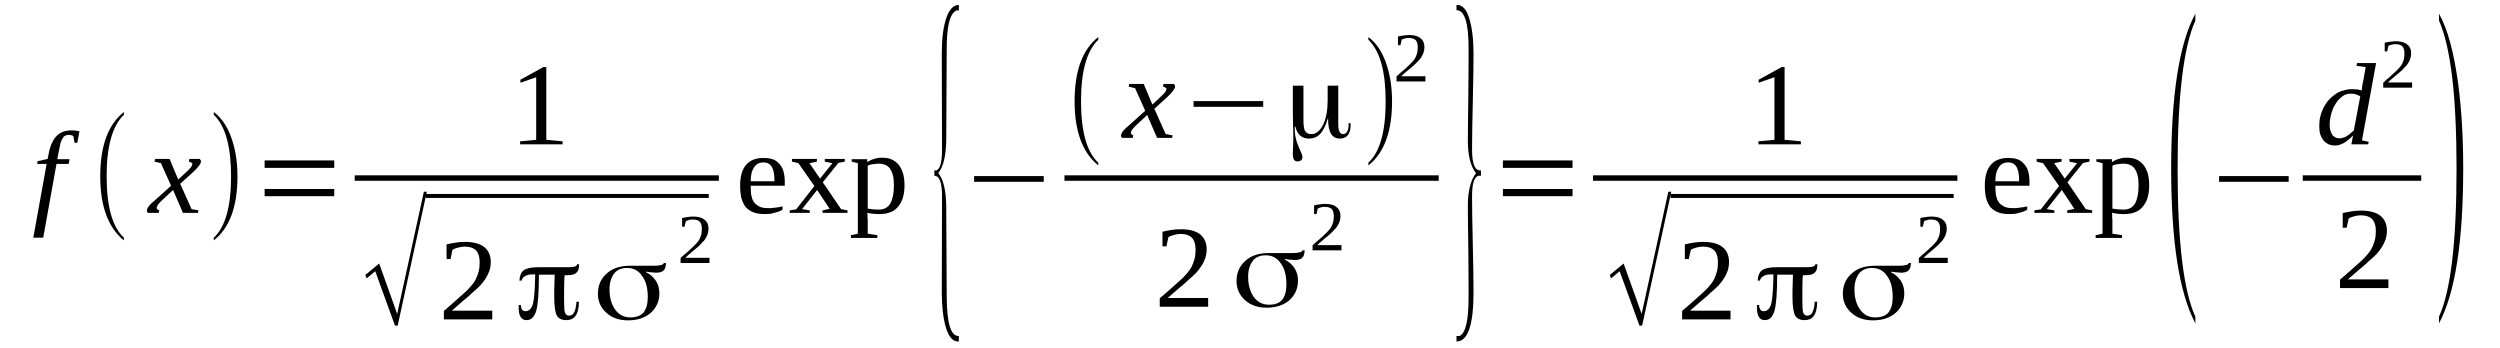 <?xml version='1.0' encoding='UTF-8'?>
<!-- This file was generated by dvisvgm 1.15.1 -->
<svg height='40pt' version='1.1' viewBox='0 -40 287 40' width='287pt' xmlns='http://www.w3.org/2000/svg' xmlns:xlink='http://www.w3.org/1999/xlink'>
<defs>
<clipPath id='clip1'>
<path clip-rule='evenodd' d='M0 -40H286.943V-0.028H0V-40'/>
</clipPath>
</defs>
<g id='page1'>
<g>
<path clip-path='url(#clip1)' d='M4.961 -12.715H3.824L5.355 -21.184H4.281L4.309 -21.496L5.469 -21.754L5.555 -22.18C5.727 -23.18 6.035 -23.891 6.461 -24.348C6.887 -24.805 7.453 -25.031 8.191 -25.031C8.387 -25.031 8.559 -25.031 8.73 -25.004C8.871 -24.977 9.012 -24.945 9.125 -24.918L8.871 -23.605H8.559L8.418 -24.375C8.305 -24.461 8.105 -24.52 7.852 -24.52C7.707 -24.52 7.566 -24.461 7.453 -24.406C7.34 -24.348 7.254 -24.234 7.172 -24.09C7.086 -23.949 7 -23.777 6.941 -23.551C6.887 -23.32 6.828 -23.066 6.773 -22.75L6.574 -21.727H7.992L7.879 -21.184H6.488L4.961 -12.715Z' fill-rule='evenodd'/>
<path clip-path='url(#clip1)' d='M14.226 -12.715V-12.402C12.414 -13.856 11.508 -16.336 11.508 -19.758C11.508 -23.266 12.414 -25.715 14.226 -27.141V-26.828C12.894 -25.547 12.242 -23.207 12.242 -19.758C12.242 -16.309 12.894 -13.941 14.226 -12.715Z' fill-rule='evenodd'/>
<path clip-path='url(#clip1)' d='M18.703 -17.106C18.562 -16.992 18.449 -16.848 18.363 -16.766C18.25 -16.648 18.195 -16.563 18.136 -16.508C18.082 -16.422 18.05 -16.336 18.023 -16.277C17.996 -16.223 17.996 -16.164 17.996 -16.11C17.996 -16.051 18.023 -15.992 18.082 -15.965C18.109 -15.91 18.195 -15.879 18.281 -15.852L18.222 -15.566H16.976C16.949 -15.594 16.918 -15.625 16.89 -15.68C16.863 -15.738 16.863 -15.793 16.863 -15.852C16.863 -15.91 16.89 -15.965 16.918 -16.051C16.949 -16.11 17.004 -16.195 17.062 -16.309C17.144 -16.395 17.23 -16.481 17.343 -16.621C17.484 -16.735 17.629 -16.879 17.797 -17.02L19.64 -18.676L18.476 -21.27L17.742 -21.442L17.797 -21.754H19.468L20.461 -19.387L21.285 -20.156C21.593 -20.442 21.793 -20.641 21.906 -20.785C22.019 -20.953 22.078 -21.07 22.078 -21.184C22.078 -21.211 22.078 -21.238 22.047 -21.27C22.019 -21.297 21.992 -21.324 21.933 -21.356C21.906 -21.356 21.851 -21.383 21.82 -21.41C21.765 -21.41 21.707 -21.442 21.679 -21.442L21.738 -21.754H22.925C22.957 -21.695 23.011 -21.668 23.039 -21.61C23.07 -21.582 23.07 -21.523 23.07 -21.469C23.07 -21.211 22.758 -20.785 22.133 -20.215L20.687 -18.902L21.992 -15.992L22.785 -15.852L22.73 -15.566H21L19.867 -18.188L18.703 -17.106Z' fill-rule='evenodd'/>
<path clip-path='url(#clip1)' d='M24.543 -12.715C25.875 -13.941 26.527 -16.309 26.527 -19.758C26.527 -23.18 25.875 -25.547 24.543 -26.828V-27.141C25.535 -26.398 26.242 -25.262 26.695 -23.777C27.066 -22.61 27.261 -21.27 27.261 -19.758C27.261 -16.277 26.355 -13.828 24.543 -12.402V-12.715Z' fill-rule='evenodd'/>
<path clip-path='url(#clip1)' d='M30.379 -17.477V-18.305H38.371V-17.477H30.379ZM30.379 -20.727V-21.582H38.371V-20.727H30.379Z' fill-rule='evenodd'/>
<path clip-path='url(#clip1)' d='M62.715 -23.949L64.586 -23.777V-23.434H59.711V-23.777L61.554 -23.949V-31.133L59.742 -30.504V-30.848L62.375 -32.301H62.715V-23.949Z' fill-rule='evenodd'/>
<path clip-path='url(#clip1)' d='M40.721 -19.872H82.526V-19.247H40.721V-19.872Z' fill-rule='evenodd'/>
<path clip-path='url(#clip1)' d='M45.343 -2.621L43.078 -8.867L42.086 -8.039L41.941 -8.438L43.531 -9.75L45.597 -3.965L48.66 -17.988H49L45.656 -2.621H45.343Z' fill-rule='evenodd'/>
<path clip-path='url(#clip1)' d='M48.858 -17.733H81.364V-17.277H48.858V-17.733Z' fill-rule='evenodd'/>
<path clip-path='url(#clip1)' d='M56.511 -3.336H50.957V-4.305C51.437 -4.703 51.832 -5.074 52.23 -5.418C52.597 -5.731 52.937 -6.043 53.25 -6.328C53.562 -6.586 53.816 -6.871 54.043 -7.129C54.269 -7.383 54.468 -7.641 54.609 -7.926C54.754 -8.211 54.867 -8.524 54.953 -8.84C55.035 -9.152 55.066 -9.524 55.066 -9.922C55.066 -10.492 54.922 -10.949 54.668 -11.235C54.383 -11.52 53.961 -11.688 53.363 -11.688C53.222 -11.688 53.082 -11.66 52.968 -11.66C52.824 -11.633 52.683 -11.606 52.57 -11.574C52.457 -11.547 52.343 -11.488 52.23 -11.461S52.031 -11.375 51.945 -11.32L51.718 -10.262H51.265V-11.945C51.605 -12.031 51.945 -12.09 52.289 -12.145C52.597 -12.203 52.968 -12.231 53.363 -12.231C54.355 -12.231 55.093 -12.031 55.601 -11.633C56.086 -11.235 56.34 -10.664 56.34 -9.922C56.34 -9.578 56.285 -9.238 56.199 -8.953C56.086 -8.637 55.941 -8.324 55.773 -8.067C55.601 -7.785 55.375 -7.5 55.121 -7.215C54.867 -6.957 54.554 -6.672 54.215 -6.387C53.902 -6.074 53.535 -5.758 53.136 -5.445C52.742 -5.102 52.316 -4.734 51.863 -4.332H56.511V-3.336Z' fill-rule='evenodd'/>
<path clip-path='url(#clip1)' d='M64.812 -8.383C64.812 -8.352 64.812 -8.297 64.812 -8.211C64.785 -8.152 64.785 -8.098 64.785 -8.039C64.757 -7.215 64.757 -6.559 64.757 -6.043V-5.504C64.757 -4.734 64.785 -4.277 64.871 -4.078C64.957 -3.879 65.097 -3.762 65.324 -3.762C65.605 -3.762 65.804 -3.906 65.918 -4.164C66.058 -4.418 66.144 -4.817 66.175 -5.359H66.457V-5.305C66.457 -4.617 66.316 -4.078 66.09 -3.762C65.863 -3.422 65.492 -3.25 65.011 -3.25C64.5 -3.25 64.132 -3.422 63.933 -3.762C63.738 -4.106 63.625 -4.848 63.625 -5.957C63.625 -6.102 63.625 -6.328 63.625 -6.613L63.679 -8.469H63.652C63.48 -8.469 63.254 -8.469 62.941 -8.469C62.66 -8.469 62.293 -8.469 61.894 -8.469H61.867V-8.438C61.867 -6.359 61.754 -4.988 61.554 -4.305C61.328 -3.594 60.988 -3.25 60.449 -3.25C60.136 -3.25 59.91 -3.363 59.769 -3.621C59.597 -3.879 59.543 -4.246 59.543 -4.762V-4.988H59.797C59.797 -4.762 59.855 -4.563 59.937 -4.449C60.023 -4.332 60.164 -4.277 60.336 -4.277C60.734 -4.277 61.015 -4.563 61.187 -5.133C61.328 -5.703 61.414 -6.813 61.441 -8.469V-8.496H61.101C60.761 -8.496 60.476 -8.438 60.277 -8.297C60.05 -8.184 59.937 -8.012 59.883 -7.785H59.629C59.656 -8.352 59.824 -8.754 60.136 -8.981C60.449 -9.207 61.015 -9.324 61.781 -9.324C61.953 -9.324 62.406 -9.324 63.199 -9.324C63.992 -9.324 64.672 -9.324 65.297 -9.324C65.605 -9.324 65.863 -9.352 66.004 -9.41C66.175 -9.465 66.23 -9.551 66.257 -9.664H66.484V-9.664C66.484 -9.207 66.402 -8.895 66.175 -8.695C65.976 -8.496 65.636 -8.41 65.183 -8.41C65.097 -8.41 65.039 -8.41 64.984 -8.41C64.925 -8.41 64.898 -8.41 64.844 -8.41H64.812V-8.383ZM66.257 -9.664C66.257 -9.664 66.257 -9.664 66.257 -9.664V-9.695L66.203 -9.664H66.257Z' fill-rule='evenodd'/>
<path clip-path='url(#clip1)' d='M72.351 -3.563C73.031 -3.563 73.543 -3.734 73.882 -4.133C74.195 -4.531 74.363 -5.102 74.363 -5.902C74.363 -6.899 74.164 -7.727 73.711 -8.324C73.289 -8.953 72.718 -9.238 71.984 -9.238C71.359 -9.238 70.851 -9.039 70.511 -8.61C70.168 -8.152 69.972 -7.555 69.972 -6.785C69.972 -5.817 70.199 -5.047 70.625 -4.449C71.078 -3.848 71.644 -3.563 72.351 -3.563ZM74.164 -8.754C74.675 -8.496 75.043 -8.152 75.3 -7.754C75.554 -7.356 75.695 -6.899 75.695 -6.328C75.695 -5.418 75.355 -4.676 74.703 -4.078C74.023 -3.508 73.175 -3.223 72.097 -3.223C71.105 -3.223 70.254 -3.508 69.632 -4.078C68.98 -4.649 68.64 -5.387 68.64 -6.274C68.64 -7.242 68.98 -8.012 69.66 -8.61C70.312 -9.207 71.218 -9.492 72.324 -9.492C72.55 -9.492 72.976 -9.492 73.57 -9.492C74.195 -9.492 74.675 -9.492 75.043 -9.492C75.441 -9.492 75.695 -9.524 75.894 -9.578C76.066 -9.609 76.179 -9.695 76.207 -9.809H76.461C76.433 -9.379 76.347 -9.094 76.179 -8.953C76.035 -8.781 75.722 -8.695 75.3 -8.695C75.215 -8.695 75.101 -8.723 74.961 -8.723C74.816 -8.723 74.562 -8.754 74.195 -8.809C74.164 -8.809 74.164 -8.781 74.164 -8.781C74.136 -8.754 74.164 -8.754 74.164 -8.754Z' fill-rule='evenodd'/>
<path clip-path='url(#clip1)' d='M81.449 -9.809H78.132V-10.379C78.386 -10.633 78.644 -10.863 78.871 -11.035C79.097 -11.235 79.324 -11.434 79.492 -11.606C79.664 -11.774 79.832 -11.918 79.976 -12.09C80.117 -12.231 80.23 -12.402 80.316 -12.574C80.402 -12.742 80.457 -12.914 80.515 -13.113C80.543 -13.285 80.57 -13.516 80.57 -13.77C80.57 -14.113 80.484 -14.367 80.343 -14.539C80.175 -14.711 79.918 -14.797 79.55 -14.797C79.465 -14.797 79.41 -14.797 79.324 -14.797C79.238 -14.77 79.152 -14.77 79.097 -14.738C79.011 -14.711 78.957 -14.711 78.898 -14.684C78.812 -14.652 78.757 -14.625 78.73 -14.598L78.586 -13.969H78.304V-14.969C78.5 -15.024 78.73 -15.055 78.925 -15.082C79.125 -15.11 79.324 -15.141 79.55 -15.141C80.144 -15.141 80.597 -15.024 80.882 -14.77C81.195 -14.539 81.336 -14.199 81.336 -13.77C81.336 -13.543 81.308 -13.344 81.25 -13.172C81.195 -12.973 81.109 -12.801 80.996 -12.629C80.91 -12.457 80.769 -12.289 80.597 -12.145C80.457 -11.973 80.289 -11.805 80.09 -11.633C79.89 -11.461 79.664 -11.262 79.41 -11.063C79.183 -10.863 78.925 -10.664 78.672 -10.406H81.449V-9.809Z' fill-rule='evenodd'/>
<path clip-path='url(#clip1)' d='M86.183 -18.676V-18.531C86.183 -18.219 86.211 -17.902 86.238 -17.621C86.297 -17.336 86.379 -17.078 86.523 -16.848C86.664 -16.621 86.89 -16.449 87.144 -16.309C87.402 -16.164 87.742 -16.11 88.136 -16.11C88.277 -16.11 88.422 -16.11 88.562 -16.11C88.734 -16.137 88.875 -16.137 89.015 -16.164C89.156 -16.195 89.3 -16.195 89.441 -16.223C89.582 -16.25 89.722 -16.277 89.836 -16.309V-15.938C89.722 -15.852 89.609 -15.793 89.469 -15.738C89.3 -15.68 89.156 -15.625 88.988 -15.594C88.789 -15.539 88.621 -15.481 88.422 -15.453C88.222 -15.453 88.023 -15.426 87.824 -15.426C87.289 -15.426 86.832 -15.481 86.492 -15.625C86.125 -15.766 85.812 -15.992 85.586 -16.25C85.386 -16.535 85.218 -16.879 85.105 -17.277C85.019 -17.676 84.965 -18.16 84.965 -18.676C84.965 -19.758 85.191 -20.555 85.672 -21.098C86.125 -21.61 86.777 -21.867 87.656 -21.867C87.996 -21.867 88.308 -21.84 88.59 -21.754C88.902 -21.668 89.156 -21.523 89.355 -21.297C89.582 -21.098 89.754 -20.84 89.894 -20.5C90.007 -20.129 90.093 -19.699 90.093 -19.188V-18.676H86.183ZM87.656 -21.356C87.402 -21.356 87.175 -21.297 87.004 -21.211C86.804 -21.098 86.664 -20.953 86.55 -20.754C86.437 -20.586 86.324 -20.356 86.265 -20.07C86.211 -19.817 86.183 -19.531 86.183 -19.188H88.902C88.902 -19.531 88.902 -19.817 88.847 -20.07C88.816 -20.356 88.734 -20.586 88.648 -20.754C88.562 -20.953 88.422 -21.098 88.25 -21.211C88.109 -21.297 87.882 -21.356 87.656 -21.356Z' fill-rule='evenodd'/>
<path clip-path='url(#clip1)' d='M96.554 -15.992L97.293 -15.852V-15.566H94.429V-15.852L95.25 -16.023L93.804 -18.188L92.078 -15.992L92.957 -15.852V-15.566H90.66V-15.852L91.398 -15.965L93.492 -18.645L91.652 -21.27L90.914 -21.442V-21.754H93.777V-21.442L92.925 -21.27L94.144 -19.5L95.562 -21.27L94.683 -21.442V-21.754H96.98V-21.442L96.242 -21.297L94.457 -19.074L96.554 -15.992Z' fill-rule='evenodd'/>
<path clip-path='url(#clip1)' d='M98.48 -21.27L97.773 -21.442V-21.727H99.558V-21.383C99.644 -21.442 99.757 -21.523 99.898 -21.582C100.011 -21.641 100.152 -21.695 100.324 -21.754C100.465 -21.781 100.605 -21.84 100.777 -21.867C100.945 -21.895 101.117 -21.895 101.289 -21.895C101.683 -21.895 102.05 -21.84 102.363 -21.695C102.675 -21.555 102.929 -21.356 103.156 -21.098C103.383 -20.813 103.554 -20.469 103.668 -20.098C103.781 -19.699 103.836 -19.246 103.836 -18.703C103.836 -18.219 103.781 -17.762 103.668 -17.363C103.554 -16.934 103.355 -16.594 103.129 -16.309C102.902 -16.023 102.621 -15.793 102.25 -15.652C101.91 -15.508 101.484 -15.426 101.004 -15.426C100.777 -15.426 100.55 -15.426 100.297 -15.453C100.039 -15.481 99.785 -15.508 99.558 -15.566C99.558 -15.508 99.558 -15.453 99.586 -15.395C99.586 -15.309 99.586 -15.254 99.586 -15.168C99.586 -15.11 99.586 -15.055 99.586 -14.969C99.586 -14.91 99.613 -14.883 99.613 -14.824V-13.172L100.718 -13V-12.688H97.687V-13L98.48 -13.172V-21.27ZM102.621 -18.703C102.621 -19.16 102.59 -19.559 102.504 -19.871C102.422 -20.184 102.308 -20.442 102.164 -20.641C102.023 -20.84 101.855 -20.985 101.629 -21.07C101.429 -21.156 101.172 -21.211 100.918 -21.211C100.691 -21.211 100.465 -21.184 100.238 -21.156C99.984 -21.125 99.785 -21.07 99.613 -20.985V-16.051C99.785 -16.023 100.011 -15.992 100.238 -15.965C100.465 -15.965 100.691 -15.938 100.918 -15.938C101.515 -15.938 101.937 -16.195 102.222 -16.648C102.476 -17.133 102.621 -17.82 102.621 -18.703Z' fill-rule='evenodd'/>
<path clip-path='url(#clip1)' d='M110.074 -0.797H109.988C109.363 -0.797 108.91 -1.34 108.57 -2.453C108.289 -3.449 108.117 -4.762 108.117 -6.442L108.144 -17.477C108.144 -19.043 107.863 -19.817 107.265 -19.817V-20.442H107.523C107.945 -20.641 108.144 -21.442 108.144 -22.809L108.117 -33.871C108.117 -35.551 108.289 -36.922 108.629 -37.918C108.968 -38.918 109.449 -39.43 110.074 -39.43V-38.801H109.761L109.504 -38.602C108.968 -38.063 108.683 -36.664 108.683 -34.41L108.629 -23.891C108.597 -22.152 108.316 -20.898 107.718 -20.129C108.316 -19.387 108.597 -18.133 108.629 -16.336L108.683 -5.844C108.711 -2.906 109.136 -1.426 110.043 -1.426C110.043 -1.426 110.074 -1.426 110.074 -1.426V-0.797Z' fill-rule='evenodd'/>
<path clip-path='url(#clip1)' d='M111.828 -19.129V-19.785H119.82V-19.129H111.828Z' fill-rule='evenodd'/>
<path clip-path='url(#clip1)' d='M126.086 -21.324V-21.012C124.269 -22.465 123.363 -24.945 123.363 -28.367C123.363 -31.875 124.269 -34.324 126.086 -35.75V-35.438C124.754 -34.156 124.101 -31.817 124.101 -28.367C124.101 -24.918 124.754 -22.551 126.086 -21.324Z' fill-rule='evenodd'/>
<path clip-path='url(#clip1)' d='M130.535 -25.715C130.39 -25.602 130.277 -25.461 130.195 -25.375C130.082 -25.262 130.023 -25.176 129.968 -25.117C129.91 -25.031 129.882 -24.945 129.855 -24.891C129.824 -24.832 129.824 -24.773 129.824 -24.719C129.824 -24.66 129.855 -24.606 129.91 -24.574C129.937 -24.52 130.023 -24.488 130.109 -24.461L130.05 -24.176H128.804C128.777 -24.203 128.75 -24.235 128.718 -24.289C128.691 -24.348 128.691 -24.406 128.691 -24.461C128.691 -24.52 128.718 -24.574 128.75 -24.66C128.777 -24.719 128.832 -24.805 128.89 -24.918C128.976 -25.004 129.058 -25.09 129.172 -25.231C129.316 -25.344 129.457 -25.488 129.629 -25.629L131.468 -27.285L130.308 -29.879L129.57 -30.051L129.629 -30.363H131.3L132.293 -27.996L133.113 -28.766C133.425 -29.051 133.625 -29.25 133.738 -29.395C133.851 -29.567 133.906 -29.68 133.906 -29.793C133.906 -29.82 133.906 -29.852 133.879 -29.879C133.851 -29.906 133.82 -29.934 133.765 -29.965C133.738 -29.965 133.679 -29.992 133.652 -30.02C133.593 -30.02 133.539 -30.051 133.511 -30.051L133.566 -30.363H134.758C134.785 -30.305 134.84 -30.277 134.871 -30.219C134.898 -30.192 134.898 -30.137 134.898 -30.078C134.898 -29.82 134.586 -29.395 133.965 -28.824L132.519 -27.512L133.82 -24.606L134.613 -24.461L134.558 -24.176H132.828L131.695 -26.801L130.535 -25.715Z' fill-rule='evenodd'/>
<path clip-path='url(#clip1)' d='M137.023 -27.738V-28.395H145.015V-27.738H137.023Z' fill-rule='evenodd'/>
<path clip-path='url(#clip1)' d='M149.636 -26.231C149.636 -25.602 149.691 -25.176 149.832 -24.945C149.976 -24.719 150.203 -24.606 150.543 -24.606C151.082 -24.606 151.535 -24.977 151.902 -25.688C152.242 -26.43 152.414 -27.34 152.414 -28.453V-30.164H153.633V-25.801C153.633 -25.402 153.66 -25.09 153.773 -24.891C153.859 -24.692 154 -24.606 154.199 -24.606C154.394 -24.606 154.539 -24.692 154.652 -24.891C154.765 -25.09 154.82 -25.344 154.82 -25.715V-25.86H155.047C155.047 -25.828 155.047 -25.801 155.047 -25.773S155.047 -25.688 155.047 -25.602C155.047 -25.117 154.933 -24.746 154.738 -24.488C154.539 -24.235 154.226 -24.09 153.828 -24.09C153.375 -24.09 153.035 -24.262 152.808 -24.633C152.582 -25.004 152.468 -25.574 152.468 -26.344C152.468 -26.344 152.468 -26.371 152.441 -26.371C152.414 -26.371 152.414 -26.371 152.414 -26.344C152.187 -25.574 151.902 -25.004 151.562 -24.633C151.222 -24.262 150.769 -24.09 150.258 -24.09C149.863 -24.09 149.523 -24.203 149.265 -24.434C149.011 -24.66 148.812 -25.004 148.726 -25.43C148.726 -25.461 148.699 -25.461 148.672 -25.461C148.672 -25.461 148.644 -25.461 148.644 -25.43C148.644 -25.344 148.644 -25.203 148.644 -25.031C148.644 -24.461 148.785 -23.863 149.07 -23.18C149.379 -22.523 149.523 -22.125 149.523 -22.008C149.523 -21.84 149.465 -21.695 149.379 -21.61C149.265 -21.523 149.152 -21.469 148.984 -21.469C148.785 -21.469 148.644 -21.523 148.558 -21.668C148.445 -21.809 148.418 -22.039 148.418 -22.379C148.418 -22.465 148.418 -22.695 148.445 -23.094C148.472 -23.52 148.472 -23.891 148.472 -24.262C148.472 -24.574 148.472 -25.031 148.445 -25.629C148.445 -26.199 148.418 -26.629 148.418 -26.887V-30.164H149.636V-26.231Z' fill-rule='evenodd'/>
<path clip-path='url(#clip1)' d='M157.09 -21.324C158.422 -22.551 159.074 -24.918 159.074 -28.367C159.074 -31.789 158.422 -34.156 157.09 -35.438V-35.75C158.082 -35.012 158.789 -33.871 159.242 -32.387C159.609 -31.219 159.808 -29.879 159.808 -28.367C159.808 -24.891 158.902 -22.438 157.09 -21.012V-21.324Z' fill-rule='evenodd'/>
<path clip-path='url(#clip1)' d='M163.636 -30.648H160.32V-31.219C160.574 -31.477 160.828 -31.703 161.054 -31.875C161.281 -32.074 161.508 -32.273 161.679 -32.445C161.851 -32.617 162.019 -32.758 162.16 -32.93C162.304 -33.07 162.418 -33.242 162.5 -33.414C162.586 -33.586 162.644 -33.754 162.699 -33.957C162.726 -34.125 162.758 -34.356 162.758 -34.609C162.758 -34.953 162.672 -35.211 162.531 -35.383C162.359 -35.551 162.105 -35.637 161.738 -35.637C161.652 -35.637 161.593 -35.637 161.508 -35.637C161.425 -35.609 161.34 -35.609 161.281 -35.582C161.199 -35.551 161.14 -35.551 161.086 -35.523C161 -35.496 160.941 -35.465 160.914 -35.438L160.773 -34.813H160.488V-35.809C160.687 -35.867 160.914 -35.895 161.113 -35.922C161.312 -35.949 161.508 -35.981 161.738 -35.981C162.332 -35.981 162.785 -35.867 163.07 -35.609C163.379 -35.383 163.523 -35.039 163.523 -34.609C163.523 -34.383 163.492 -34.184 163.437 -34.012C163.379 -33.813 163.297 -33.641 163.183 -33.473C163.097 -33.301 162.953 -33.129 162.785 -32.984C162.644 -32.816 162.472 -32.645 162.273 -32.473C162.078 -32.301 161.851 -32.102 161.593 -31.902C161.367 -31.703 161.113 -31.504 160.859 -31.246H163.636V-30.648Z' fill-rule='evenodd'/>
<path clip-path='url(#clip1)' d='M122.202 -19.872H165.162V-19.247H122.202V-19.872Z' fill-rule='evenodd'/>
<path clip-path='url(#clip1)' d='M138.695 -4.789H133.14V-5.758C133.625 -6.156 134.019 -6.527 134.418 -6.871C134.785 -7.184 135.125 -7.5 135.437 -7.785C135.75 -8.039 136.004 -8.324 136.23 -8.582C136.457 -8.84 136.656 -9.094 136.797 -9.379C136.937 -9.664 137.05 -9.977 137.136 -10.293C137.222 -10.606 137.25 -10.977 137.25 -11.375C137.25 -11.945 137.109 -12.402 136.855 -12.688C136.57 -12.973 136.144 -13.145 135.55 -13.145C135.41 -13.145 135.265 -13.113 135.152 -13.113C135.011 -13.086 134.871 -13.059 134.757 -13.027C134.644 -13 134.531 -12.945 134.418 -12.914C134.304 -12.887 134.218 -12.828 134.132 -12.774L133.906 -11.719H133.453V-13.399C133.793 -13.485 134.132 -13.543 134.472 -13.598C134.785 -13.656 135.152 -13.684 135.55 -13.684C136.543 -13.684 137.277 -13.485 137.789 -13.086C138.269 -12.688 138.527 -12.117 138.527 -11.375C138.527 -11.035 138.468 -10.691 138.382 -10.406C138.269 -10.094 138.129 -9.777 137.961 -9.524C137.789 -9.238 137.562 -8.953 137.308 -8.668C137.05 -8.41 136.742 -8.125 136.402 -7.84C136.09 -7.527 135.718 -7.215 135.324 -6.899C134.925 -6.559 134.5 -6.188 134.047 -5.789H138.695V-4.789Z' fill-rule='evenodd'/>
<path clip-path='url(#clip1)' d='M145.668 -5.02C146.347 -5.02 146.859 -5.188 147.199 -5.59C147.508 -5.988 147.679 -6.559 147.679 -7.356C147.679 -8.352 147.48 -9.18 147.027 -9.777C146.601 -10.406 146.035 -10.691 145.3 -10.691C144.675 -10.691 144.164 -10.492 143.824 -10.063C143.484 -9.609 143.285 -9.008 143.285 -8.238C143.285 -7.27 143.515 -6.5 143.937 -5.902C144.39 -5.305 144.961 -5.02 145.668 -5.02ZM147.48 -10.207C147.992 -9.949 148.359 -9.609 148.613 -9.207C148.871 -8.809 149.011 -8.352 149.011 -7.785C149.011 -6.871 148.672 -6.129 148.019 -5.531C147.34 -4.961 146.488 -4.676 145.414 -4.676C144.422 -4.676 143.57 -4.961 142.945 -5.531C142.297 -6.102 141.953 -6.844 141.953 -7.727C141.953 -8.695 142.297 -9.465 142.976 -10.063C143.629 -10.664 144.535 -10.949 145.64 -10.949C145.867 -10.949 146.293 -10.949 146.886 -10.949C147.508 -10.949 147.992 -10.949 148.359 -10.949C148.757 -10.949 149.011 -10.977 149.211 -11.035C149.379 -11.063 149.492 -11.149 149.523 -11.262H149.777C149.75 -10.832 149.664 -10.547 149.492 -10.406C149.351 -10.235 149.039 -10.149 148.613 -10.149C148.531 -10.149 148.418 -10.18 148.273 -10.18C148.133 -10.18 147.879 -10.207 147.508 -10.262C147.48 -10.262 147.48 -10.235 147.48 -10.235C147.453 -10.207 147.48 -10.207 147.48 -10.207Z' fill-rule='evenodd'/>
<path clip-path='url(#clip1)' d='M154 -11.262H150.683V-11.832C150.937 -12.09 151.195 -12.316 151.422 -12.488C151.648 -12.688 151.875 -12.887 152.043 -13.059C152.215 -13.231 152.383 -13.371 152.527 -13.543C152.668 -13.684 152.781 -13.856 152.867 -14.027C152.949 -14.199 153.008 -14.367 153.062 -14.57C153.093 -14.738 153.121 -14.969 153.121 -15.223C153.121 -15.566 153.035 -15.824 152.894 -15.992C152.722 -16.164 152.468 -16.25 152.101 -16.25C152.015 -16.25 151.961 -16.25 151.875 -16.25C151.789 -16.223 151.703 -16.223 151.648 -16.195C151.562 -16.164 151.504 -16.164 151.449 -16.137C151.363 -16.11 151.308 -16.078 151.277 -16.051L151.136 -15.426H150.855V-16.422C151.05 -16.481 151.277 -16.508 151.476 -16.535S151.875 -16.594 152.101 -16.594C152.695 -16.594 153.148 -16.481 153.433 -16.223C153.746 -15.992 153.886 -15.652 153.886 -15.223C153.886 -14.996 153.859 -14.797 153.8 -14.625C153.746 -14.426 153.66 -14.254 153.547 -14.082C153.461 -13.914 153.32 -13.742 153.148 -13.598C153.008 -13.43 152.836 -13.258 152.64 -13.086C152.441 -12.914 152.215 -12.715 151.961 -12.516C151.73 -12.316 151.476 -12.117 151.222 -11.86H154V-11.262Z' fill-rule='evenodd'/>
<path clip-path='url(#clip1)' d='M167.207 -0.797V-1.426H167.547C168.254 -1.738 168.593 -3.223 168.593 -5.844C168.593 -7.012 168.593 -8.781 168.566 -11.117C168.539 -13.43 168.508 -15.195 168.508 -16.363C168.508 -18.047 168.82 -19.301 169.445 -20.129C168.82 -20.898 168.508 -22.152 168.508 -23.891C168.508 -25.031 168.539 -26.801 168.566 -29.164C168.593 -31.504 168.593 -33.27 168.593 -34.441C168.593 -37.375 168.14 -38.832 167.207 -38.832V-39.43H167.293C167.886 -39.43 168.367 -38.918 168.679 -37.859C168.992 -36.836 169.16 -35.496 169.16 -33.84C169.16 -32.531 169.133 -30.676 169.078 -28.34C169.019 -25.887 168.992 -24.063 168.992 -22.836C168.992 -21.238 169.304 -20.442 169.898 -20.442H170.011V-19.817H169.699C169.218 -19.645 168.992 -18.875 168.992 -17.449C168.992 -16.223 169.019 -14.399 169.078 -11.945C169.133 -9.578 169.16 -7.754 169.16 -6.442C169.16 -2.68 168.508 -0.797 167.207 -0.797Z' fill-rule='evenodd'/>
<path clip-path='url(#clip1)' d='M172.535 -17.477V-18.305H180.527V-17.477H172.535ZM172.535 -20.727V-21.582H180.527V-20.727H172.535Z' fill-rule='evenodd'/>
<path clip-path='url(#clip1)' d='M204.871 -23.949L206.742 -23.777V-23.434H201.867V-23.777L203.707 -23.949V-31.133L201.894 -30.504V-30.848L204.531 -32.301H204.871V-23.949Z' fill-rule='evenodd'/>
<path clip-path='url(#clip1)' d='M182.878 -19.872H224.708V-19.247H182.878V-19.872Z' fill-rule='evenodd'/>
<path clip-path='url(#clip1)' d='M188.207 -2.621L185.937 -8.867L184.945 -8.039L184.804 -8.438L186.39 -9.75L188.461 -3.965L191.523 -17.988H191.863L188.519 -2.621H188.207Z' fill-rule='evenodd'/>
<path clip-path='url(#clip1)' d='M191.776 -17.733H224.28V-17.277H191.776V-17.733Z' fill-rule='evenodd'/>
<path clip-path='url(#clip1)' d='M198.664 -3.336H193.109V-4.305C193.59 -4.703 193.988 -5.074 194.382 -5.418C194.754 -5.731 195.093 -6.043 195.406 -6.328C195.715 -6.586 195.972 -6.871 196.199 -7.129C196.425 -7.383 196.621 -7.641 196.765 -7.926C196.906 -8.211 197.019 -8.524 197.105 -8.84C197.191 -9.152 197.218 -9.524 197.218 -9.922C197.218 -10.492 197.078 -10.949 196.82 -11.235C196.539 -11.52 196.113 -11.688 195.519 -11.688C195.375 -11.688 195.234 -11.66 195.121 -11.66C194.98 -11.633 194.836 -11.606 194.722 -11.574C194.609 -11.547 194.496 -11.488 194.382 -11.461S194.187 -11.375 194.101 -11.32L193.875 -10.262H193.422V-11.945C193.761 -12.031 194.101 -12.09 194.441 -12.145C194.754 -12.203 195.121 -12.231 195.519 -12.231C196.508 -12.231 197.246 -12.031 197.757 -11.633C198.238 -11.235 198.492 -10.664 198.492 -9.922C198.492 -9.578 198.437 -9.238 198.351 -8.953C198.238 -8.637 198.097 -8.324 197.925 -8.067C197.757 -7.785 197.531 -7.5 197.273 -7.215C197.019 -6.957 196.707 -6.672 196.367 -6.387C196.054 -6.074 195.687 -5.758 195.289 -5.445C194.894 -5.102 194.468 -4.734 194.015 -4.332H198.664V-3.336Z' fill-rule='evenodd'/>
<path clip-path='url(#clip1)' d='M206.968 -8.383C206.968 -8.352 206.968 -8.297 206.968 -8.211C206.937 -8.152 206.937 -8.098 206.937 -8.039C206.91 -7.215 206.91 -6.559 206.91 -6.043V-5.504C206.91 -4.734 206.937 -4.277 207.023 -4.078C207.109 -3.879 207.25 -3.762 207.476 -3.762C207.761 -3.762 207.957 -3.906 208.074 -4.164C208.215 -4.418 208.3 -4.817 208.328 -5.359H208.609V-5.305C208.609 -4.617 208.468 -4.078 208.242 -3.762C208.015 -3.422 207.648 -3.25 207.164 -3.25C206.656 -3.25 206.285 -3.422 206.09 -3.762C205.89 -4.106 205.777 -4.848 205.777 -5.957C205.777 -6.102 205.777 -6.328 205.777 -6.613L205.832 -8.469H205.804C205.636 -8.469 205.41 -8.469 205.097 -8.469C204.812 -8.469 204.445 -8.469 204.047 -8.469H204.019V-8.438C204.019 -6.359 203.906 -4.988 203.707 -4.305C203.48 -3.594 203.14 -3.25 202.601 -3.25C202.289 -3.25 202.062 -3.363 201.922 -3.621C201.754 -3.879 201.695 -4.246 201.695 -4.762V-4.988H201.949C201.949 -4.762 202.008 -4.563 202.093 -4.449C202.175 -4.332 202.32 -4.277 202.488 -4.277C202.886 -4.277 203.168 -4.563 203.34 -5.133C203.48 -5.703 203.566 -6.813 203.593 -8.469V-8.496H203.254C202.914 -8.496 202.633 -8.438 202.433 -8.297C202.207 -8.184 202.093 -8.012 202.035 -7.785H201.781C201.808 -8.352 201.98 -8.754 202.289 -8.981C202.601 -9.207 203.168 -9.324 203.933 -9.324C204.105 -9.324 204.558 -9.324 205.351 -9.324C206.144 -9.324 206.824 -9.324 207.449 -9.324C207.761 -9.324 208.015 -9.352 208.156 -9.41C208.328 -9.465 208.383 -9.551 208.414 -9.664H208.64V-9.664C208.64 -9.207 208.554 -8.895 208.328 -8.695C208.129 -8.496 207.789 -8.41 207.336 -8.41C207.25 -8.41 207.195 -8.41 207.136 -8.41C207.082 -8.41 207.05 -8.41 206.996 -8.41H206.968V-8.383ZM208.414 -9.664C208.414 -9.664 208.414 -9.664 208.414 -9.664V-9.695L208.355 -9.664H208.414Z' fill-rule='evenodd'/>
<path clip-path='url(#clip1)' d='M215.269 -3.563C215.949 -3.563 216.461 -3.734 216.8 -4.133C217.113 -4.531 217.281 -5.102 217.281 -5.902C217.281 -6.899 217.086 -7.727 216.633 -8.324C216.207 -8.953 215.64 -9.238 214.902 -9.238C214.277 -9.238 213.769 -9.039 213.429 -8.61C213.09 -8.152 212.89 -7.555 212.89 -6.785C212.89 -5.817 213.117 -5.047 213.543 -4.449C213.996 -3.848 214.562 -3.563 215.269 -3.563ZM217.086 -8.754C217.593 -8.496 217.965 -8.152 218.218 -7.754C218.472 -7.356 218.613 -6.899 218.613 -6.328C218.613 -5.418 218.273 -4.676 217.621 -4.078C216.941 -3.508 216.093 -3.223 215.015 -3.223C214.023 -3.223 213.172 -3.508 212.55 -4.078C211.898 -4.649 211.558 -5.387 211.558 -6.274C211.558 -7.242 211.898 -8.012 212.578 -8.61C213.23 -9.207 214.136 -9.492 215.242 -9.492C215.468 -9.492 215.894 -9.492 216.488 -9.492C217.113 -9.492 217.593 -9.492 217.965 -9.492C218.359 -9.492 218.613 -9.524 218.812 -9.578C218.984 -9.609 219.097 -9.695 219.125 -9.809H219.379C219.351 -9.379 219.265 -9.094 219.097 -8.953C218.953 -8.781 218.644 -8.695 218.218 -8.695C218.132 -8.695 218.019 -8.723 217.879 -8.723C217.734 -8.723 217.48 -8.754 217.113 -8.809C217.086 -8.809 217.086 -8.781 217.086 -8.781C217.054 -8.754 217.086 -8.754 217.086 -8.754Z' fill-rule='evenodd'/>
<path clip-path='url(#clip1)' d='M223.601 -9.809H220.285V-10.379C220.543 -10.633 220.797 -10.863 221.023 -11.035C221.25 -11.235 221.476 -11.434 221.648 -11.606C221.816 -11.774 221.988 -11.918 222.129 -12.09C222.269 -12.231 222.382 -12.402 222.468 -12.574C222.554 -12.742 222.609 -12.914 222.668 -13.113C222.695 -13.285 222.722 -13.516 222.722 -13.77C222.722 -14.113 222.64 -14.367 222.496 -14.539C222.328 -14.711 222.074 -14.797 221.703 -14.797C221.617 -14.797 221.562 -14.797 221.476 -14.797C221.39 -14.77 221.308 -14.77 221.25 -14.738C221.164 -14.711 221.109 -14.711 221.05 -14.684C220.968 -14.652 220.91 -14.625 220.882 -14.598L220.742 -13.969H220.457V-14.969C220.656 -15.024 220.882 -15.055 221.082 -15.082C221.277 -15.11 221.476 -15.141 221.703 -15.141C222.3 -15.141 222.754 -15.024 223.035 -14.77C223.347 -14.539 223.488 -14.199 223.488 -13.77C223.488 -13.543 223.461 -13.344 223.402 -13.172C223.347 -12.973 223.261 -12.801 223.148 -12.629C223.062 -12.457 222.922 -12.289 222.754 -12.145C222.609 -11.973 222.441 -11.805 222.242 -11.633C222.043 -11.461 221.816 -11.262 221.562 -11.063C221.336 -10.863 221.082 -10.664 220.824 -10.406H223.601V-9.809Z' fill-rule='evenodd'/>
<path clip-path='url(#clip1)' d='M229.07 -18.676V-18.531C229.07 -18.219 229.101 -17.902 229.129 -17.621C229.187 -17.336 229.269 -17.078 229.414 -16.848C229.554 -16.621 229.781 -16.449 230.035 -16.309C230.289 -16.164 230.632 -16.11 231.027 -16.11C231.168 -16.11 231.312 -16.11 231.453 -16.11C231.621 -16.137 231.765 -16.137 231.906 -16.164C232.047 -16.195 232.191 -16.195 232.332 -16.223C232.472 -16.25 232.613 -16.277 232.726 -16.309V-15.938C232.613 -15.852 232.5 -15.793 232.359 -15.738C232.191 -15.68 232.047 -15.625 231.879 -15.594C231.679 -15.539 231.507 -15.481 231.312 -15.453C231.113 -15.453 230.914 -15.426 230.715 -15.426C230.175 -15.426 229.722 -15.481 229.382 -15.625C229.015 -15.766 228.703 -15.992 228.476 -16.25C228.277 -16.535 228.109 -16.879 227.996 -17.277C227.91 -17.676 227.855 -18.16 227.855 -18.676C227.855 -19.758 228.082 -20.555 228.562 -21.098C229.015 -21.61 229.668 -21.867 230.547 -21.867C230.886 -21.867 231.199 -21.84 231.48 -21.754C231.793 -21.668 232.047 -21.523 232.246 -21.297C232.472 -21.098 232.644 -20.84 232.785 -20.5C232.898 -20.129 232.984 -19.699 232.984 -19.188V-18.676H229.07ZM230.547 -21.356C230.289 -21.356 230.062 -21.297 229.894 -21.211C229.695 -21.098 229.554 -20.953 229.441 -20.754C229.328 -20.586 229.215 -20.356 229.156 -20.07C229.101 -19.817 229.07 -19.531 229.07 -19.188H231.793C231.793 -19.531 231.793 -19.817 231.734 -20.07C231.707 -20.356 231.621 -20.586 231.539 -20.754C231.453 -20.953 231.312 -21.098 231.14 -21.211C231 -21.297 230.773 -21.356 230.547 -21.356Z' fill-rule='evenodd'/>
<path clip-path='url(#clip1)' d='M239.445 -15.992L240.179 -15.852V-15.566H237.32V-15.852L238.14 -16.023L236.695 -18.188L234.968 -15.992L235.843 -15.852V-15.566H233.55V-15.852L234.285 -15.965L236.383 -18.645L234.543 -21.27L233.804 -21.442V-21.754H236.668V-21.442L235.816 -21.27L237.035 -19.5L238.453 -21.27L237.574 -21.442V-21.754H239.871V-21.442L239.133 -21.297L237.347 -19.074L239.445 -15.992Z' fill-rule='evenodd'/>
<path clip-path='url(#clip1)' d='M241.371 -21.27L240.664 -21.442V-21.727H242.449V-21.383C242.535 -21.442 242.648 -21.523 242.789 -21.582C242.902 -21.641 243.043 -21.695 243.215 -21.754C243.355 -21.781 243.496 -21.84 243.668 -21.867C243.836 -21.895 244.007 -21.895 244.175 -21.895C244.574 -21.895 244.941 -21.84 245.254 -21.695C245.566 -21.555 245.82 -21.356 246.047 -21.098C246.273 -20.813 246.445 -20.469 246.558 -20.098C246.672 -19.699 246.726 -19.246 246.726 -18.703C246.726 -18.219 246.672 -17.762 246.558 -17.363C246.445 -16.934 246.246 -16.594 246.019 -16.309C245.793 -16.023 245.508 -15.793 245.14 -15.652C244.8 -15.508 244.375 -15.426 243.894 -15.426C243.668 -15.426 243.441 -15.426 243.187 -15.453C242.929 -15.481 242.675 -15.508 242.449 -15.566C242.449 -15.508 242.449 -15.453 242.476 -15.395C242.476 -15.309 242.476 -15.254 242.476 -15.168C242.476 -15.11 242.476 -15.055 242.476 -14.969C242.476 -14.91 242.504 -14.883 242.504 -14.824V-13.172L243.609 -13V-12.688H240.578V-13L241.371 -13.172V-21.27ZM245.508 -18.703C245.508 -19.16 245.48 -19.559 245.394 -19.871C245.312 -20.184 245.199 -20.442 245.054 -20.641C244.914 -20.84 244.746 -20.985 244.515 -21.07C244.32 -21.156 244.062 -21.211 243.808 -21.211C243.582 -21.211 243.355 -21.184 243.129 -21.156C242.875 -21.125 242.675 -21.07 242.504 -20.985V-16.051C242.675 -16.023 242.902 -15.992 243.129 -15.965C243.355 -15.965 243.582 -15.938 243.808 -15.938C244.402 -15.938 244.828 -16.195 245.113 -16.648C245.367 -17.133 245.508 -17.82 245.508 -18.703Z' fill-rule='evenodd'/>
<path clip-path='url(#clip1)' d='M252.027 -3.649V-2.879C250.156 -6.414 249.25 -12.344 249.25 -20.641C249.25 -29.051 250.156 -34.981 252.027 -38.43V-37.633C250.668 -34.609 249.988 -28.938 249.988 -20.641C249.988 -12.289 250.668 -6.613 252.027 -3.649Z' fill-rule='evenodd'/>
<path clip-path='url(#clip1)' d='M254.75 -19.129V-19.785H262.738V-19.129H254.75Z' fill-rule='evenodd'/>
<path clip-path='url(#clip1)' d='M271.129 -29.621C271.129 -29.68 271.129 -29.735 271.156 -29.852C271.156 -29.934 271.183 -30.051 271.183 -30.137C271.215 -30.25 271.215 -30.363 271.242 -30.449C271.269 -30.563 271.269 -30.648 271.3 -30.707L271.582 -32.301L270.535 -32.445L270.59 -32.758H272.773L271.156 -23.891L271.922 -23.719L271.867 -23.434H269.937L270.136 -24.461C269.769 -24.063 269.398 -23.777 269.058 -23.578C268.691 -23.379 268.379 -23.293 268.039 -23.293C267.785 -23.293 267.531 -23.352 267.304 -23.434C267.105 -23.551 266.906 -23.692 266.734 -23.891C266.593 -24.063 266.48 -24.289 266.367 -24.574C266.281 -24.86 266.254 -25.176 266.254 -25.516C266.254 -25.887 266.281 -26.258 266.367 -26.602C266.453 -26.969 266.593 -27.313 266.734 -27.625C266.906 -27.942 267.074 -28.227 267.304 -28.48C267.531 -28.738 267.785 -28.965 268.066 -29.164C268.351 -29.367 268.636 -29.508 268.976 -29.594C269.285 -29.707 269.656 -29.766 269.996 -29.766C270.222 -29.766 270.422 -29.735 270.617 -29.735C270.789 -29.707 270.957 -29.652 271.129 -29.621ZM270.957 -28.938C270.816 -29.023 270.648 -29.11 270.476 -29.164C270.308 -29.223 270.109 -29.25 269.883 -29.25C269.625 -29.25 269.398 -29.195 269.172 -29.11C268.976 -28.996 268.777 -28.852 268.605 -28.68C268.406 -28.512 268.265 -28.309 268.125 -28.082C267.984 -27.855 267.84 -27.598 267.758 -27.34C267.644 -27.055 267.586 -26.801 267.531 -26.516C267.472 -26.231 267.445 -25.945 267.445 -25.66S267.472 -25.145 267.558 -24.945C267.613 -24.746 267.699 -24.606 267.785 -24.461C267.898 -24.348 268.011 -24.262 268.152 -24.203C268.265 -24.148 268.406 -24.121 268.55 -24.121C268.804 -24.121 269.09 -24.203 269.371 -24.348C269.656 -24.52 269.937 -24.746 270.222 -25.031L270.957 -28.938Z' fill-rule='evenodd'/>
<path clip-path='url(#clip1)' d='M276.91 -29.934H273.593V-30.504C273.847 -30.762 274.105 -30.992 274.332 -31.16C274.558 -31.36 274.785 -31.563 274.953 -31.731C275.125 -31.902 275.293 -32.047 275.437 -32.215C275.578 -32.359 275.691 -32.531 275.777 -32.699C275.863 -32.871 275.918 -33.043 275.976 -33.242C276.004 -33.414 276.031 -33.641 276.031 -33.898C276.031 -34.242 275.945 -34.496 275.804 -34.668C275.636 -34.84 275.379 -34.926 275.011 -34.926C274.925 -34.926 274.871 -34.926 274.785 -34.926C274.699 -34.895 274.613 -34.895 274.558 -34.867C274.472 -34.84 274.418 -34.84 274.359 -34.813C274.273 -34.781 274.218 -34.754 274.191 -34.727L274.047 -34.098H273.765V-35.098C273.961 -35.152 274.191 -35.18 274.386 -35.211C274.586 -35.238 274.785 -35.266 275.011 -35.266C275.605 -35.266 276.058 -35.152 276.343 -34.895C276.656 -34.668 276.797 -34.324 276.797 -33.898C276.797 -33.672 276.769 -33.473 276.711 -33.301C276.656 -33.102 276.57 -32.93 276.457 -32.758C276.371 -32.586 276.23 -32.414 276.058 -32.273C275.918 -32.102 275.75 -31.93 275.55 -31.762C275.351 -31.59 275.125 -31.391 274.871 -31.192C274.644 -30.992 274.386 -30.789 274.132 -30.535H276.91V-29.934Z' fill-rule='evenodd'/>
<path clip-path='url(#clip1)' d='M264.355 -19.872H277.956V-19.247H264.355V-19.872Z' fill-rule='evenodd'/>
<path clip-path='url(#clip1)' d='M274.191 -6.93H268.636V-7.899C269.117 -8.297 269.511 -8.668 269.91 -9.008C270.277 -9.324 270.617 -9.637 270.929 -9.922C271.242 -10.18 271.496 -10.465 271.722 -10.719C271.949 -10.977 272.148 -11.235 272.289 -11.52C272.433 -11.805 272.547 -12.117 272.632 -12.43C272.714 -12.742 272.746 -13.113 272.746 -13.516C272.746 -14.082 272.601 -14.539 272.347 -14.824C272.062 -15.11 271.64 -15.281 271.043 -15.281C270.902 -15.281 270.761 -15.254 270.648 -15.254C270.504 -15.223 270.363 -15.195 270.25 -15.168C270.136 -15.141 270.023 -15.082 269.91 -15.055C269.797 -15.024 269.711 -14.969 269.625 -14.91L269.398 -13.856H268.945V-15.539C269.285 -15.625 269.625 -15.68 269.968 -15.738C270.277 -15.793 270.648 -15.824 271.043 -15.824C272.035 -15.824 272.773 -15.625 273.281 -15.223C273.765 -14.824 274.019 -14.254 274.019 -13.516C274.019 -13.172 273.961 -12.828 273.879 -12.543C273.765 -12.231 273.621 -11.918 273.453 -11.66C273.281 -11.375 273.054 -11.09 272.8 -10.805C272.547 -10.547 272.234 -10.262 271.894 -9.981C271.582 -9.664 271.214 -9.352 270.816 -9.039C270.422 -8.695 269.996 -8.324 269.543 -7.926H274.191V-6.93Z' fill-rule='evenodd'/>
<path clip-path='url(#clip1)' d='M280 -3.649C281.359 -6.645 282.011 -12.289 282.011 -20.641C282.011 -28.879 281.359 -34.555 280 -37.633V-38.43C281.019 -36.606 281.726 -33.898 282.211 -30.305C282.578 -27.485 282.777 -24.262 282.777 -20.641C282.777 -12.231 281.84 -6.328 280 -2.879V-3.649Z' fill-rule='evenodd'/>
</g>
</g>
</svg>

